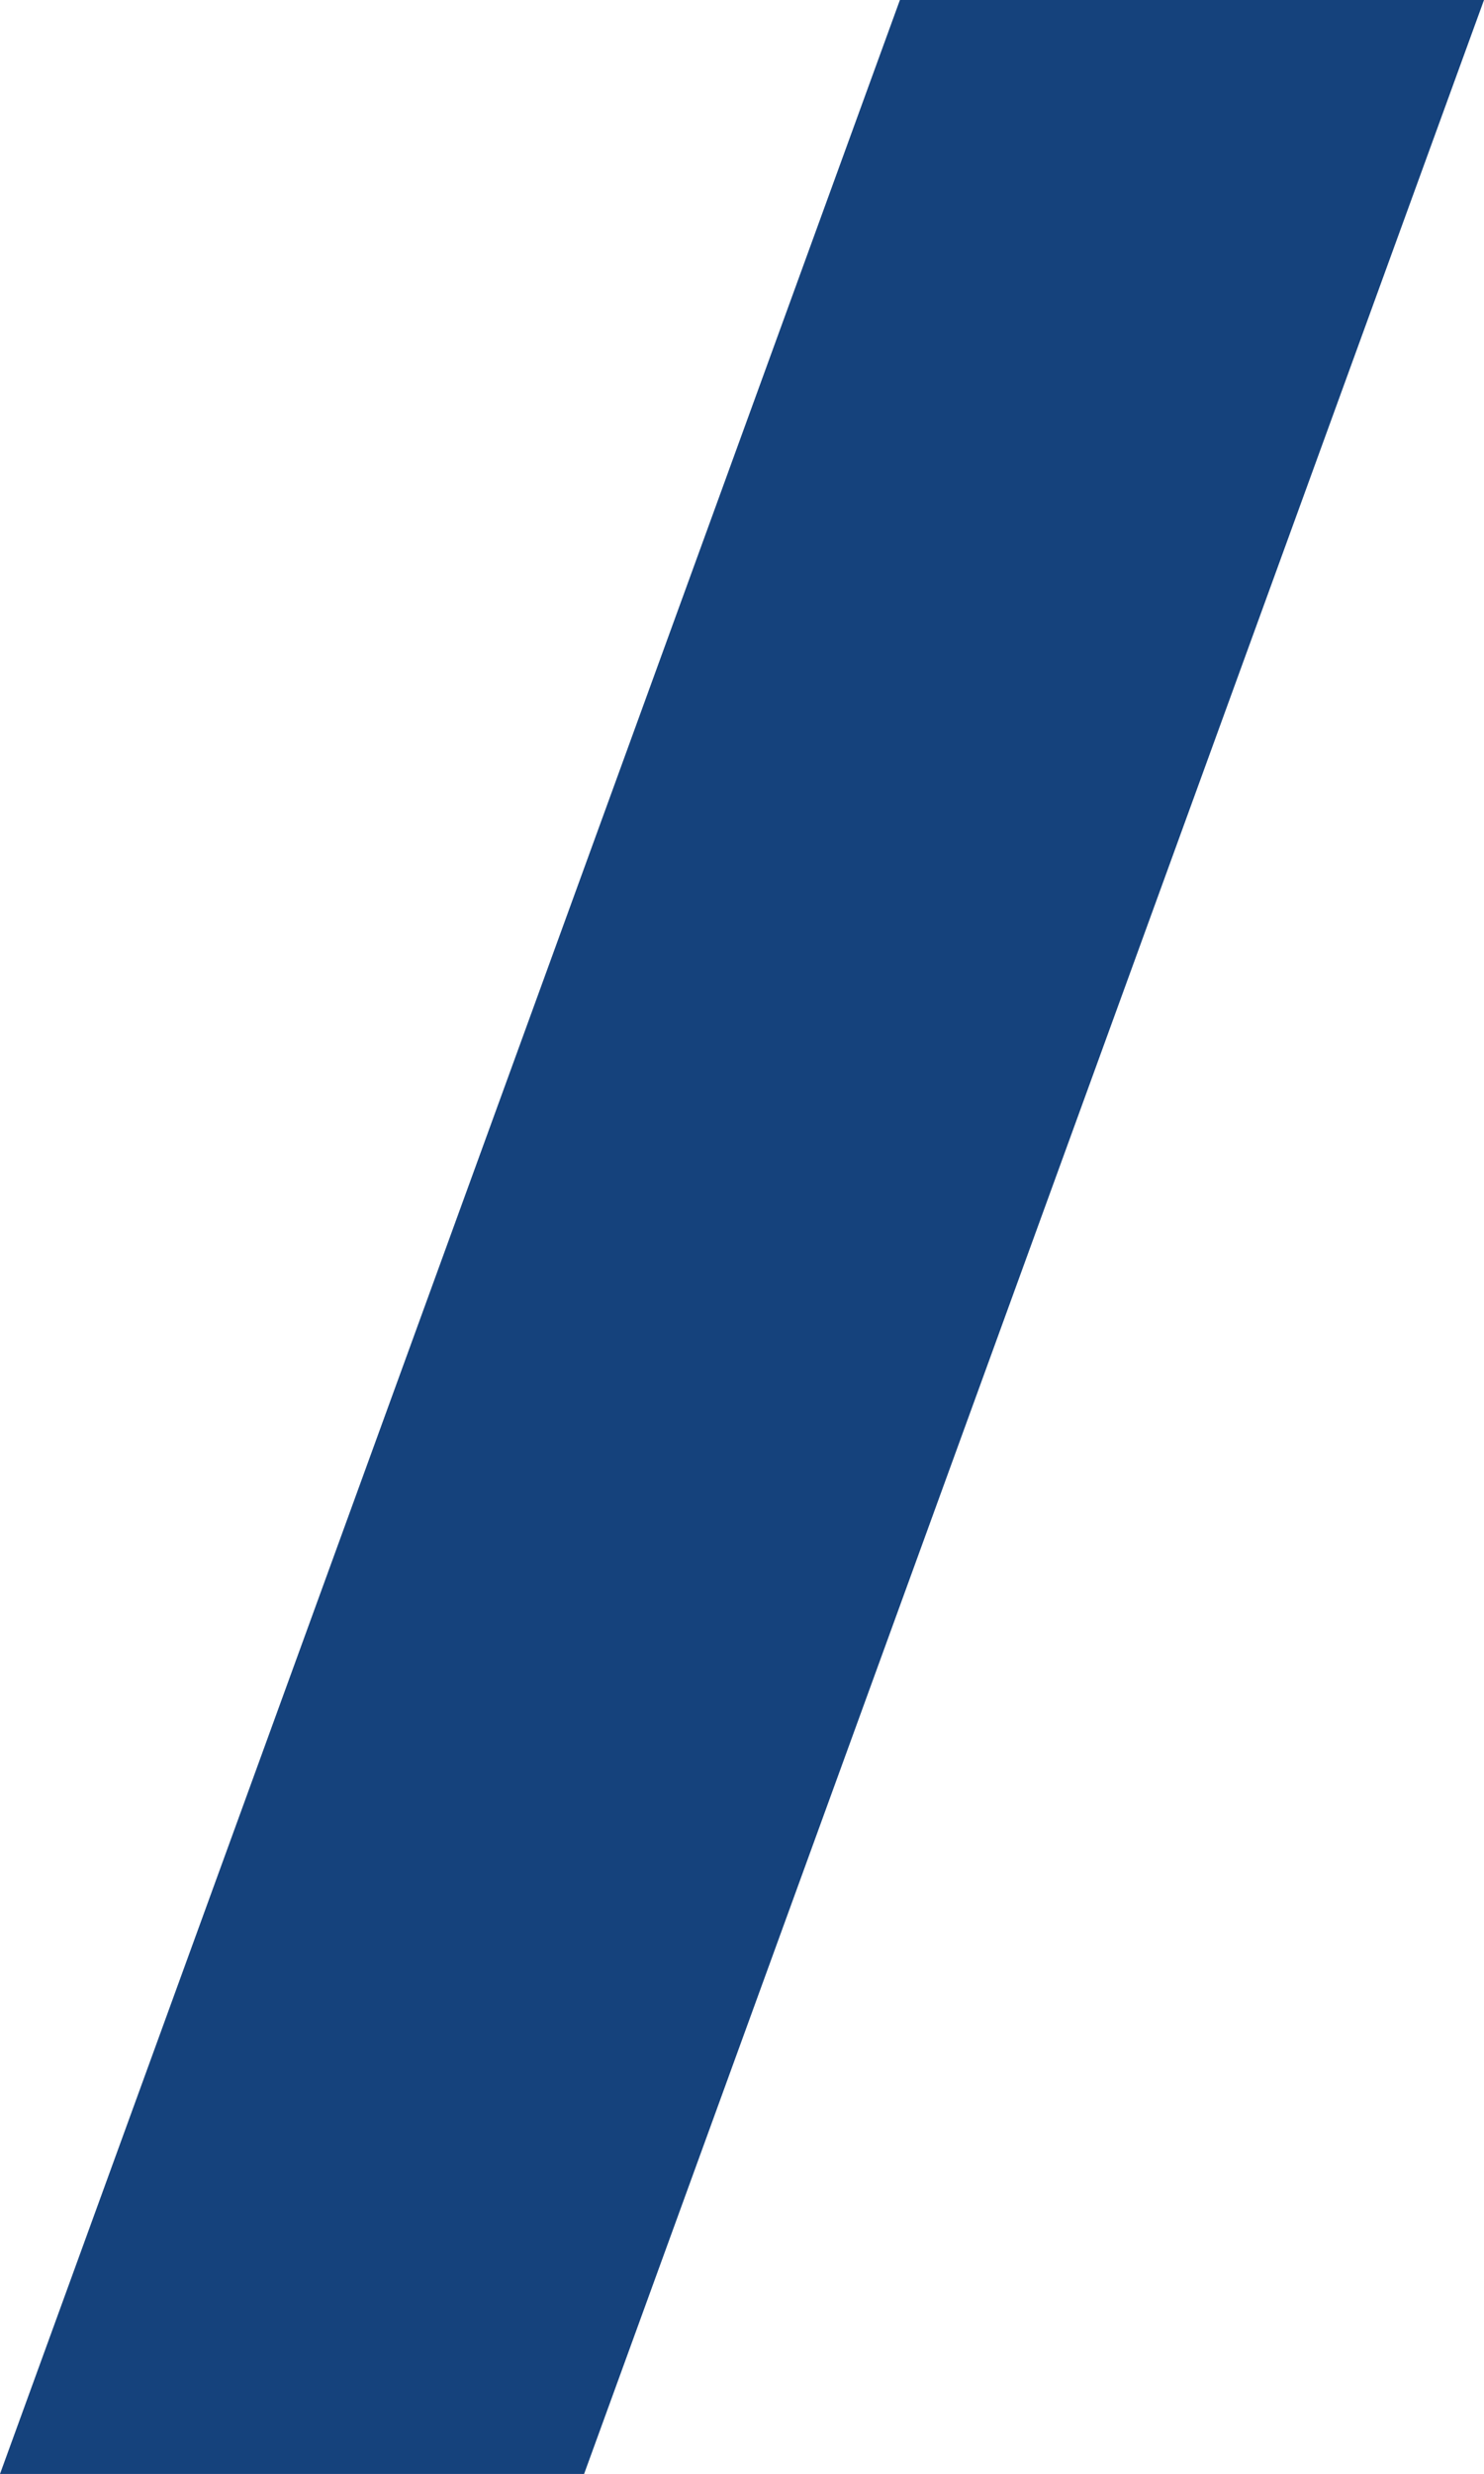 <svg xmlns="http://www.w3.org/2000/svg" id="Ebene_2" viewBox="0 0 340.2 566.9"><defs><style>      .st0 {        fill: #15427c;      }    </style></defs><polygon class="st0" points="133.9 566.9 0 566.9 206.3 0 340.2 0 133.9 566.9"></polygon></svg>